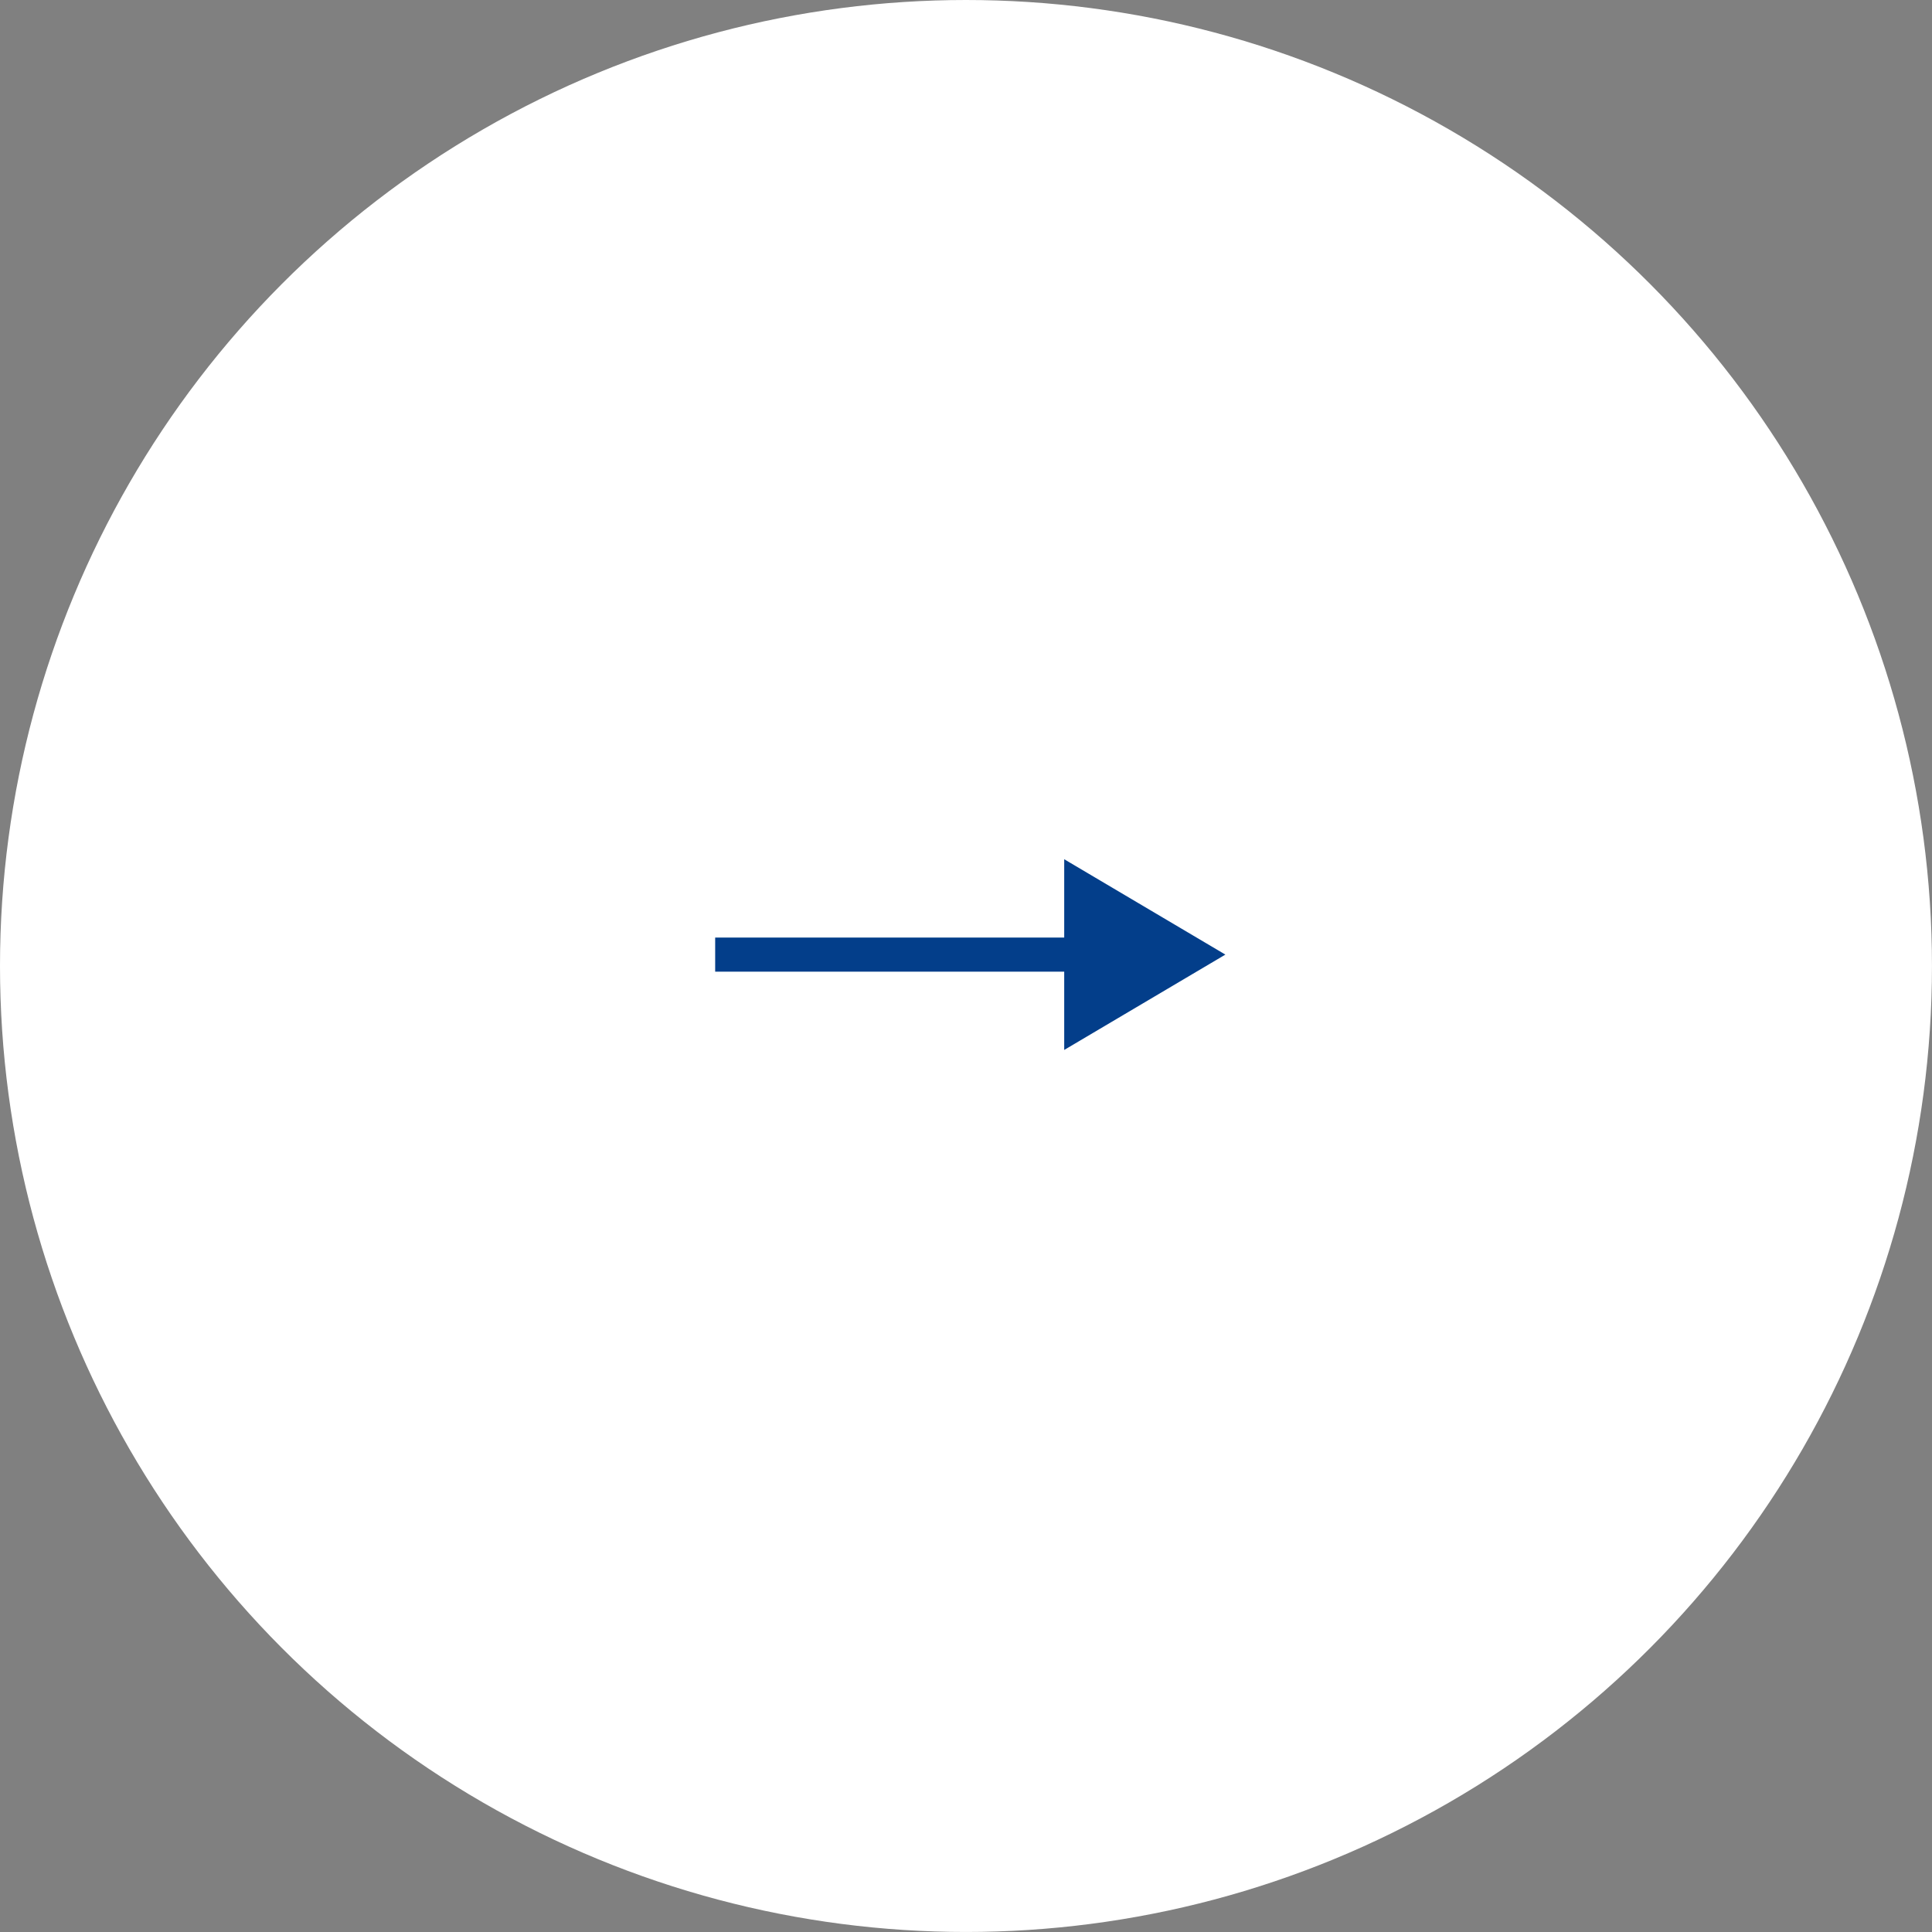 <?xml version="1.0" encoding="UTF-8"?>
<svg id="_レイヤー_1" data-name="レイヤー 1" xmlns="http://www.w3.org/2000/svg" viewBox="0 0 73.447 73.447">
  <rect x="0" y="0" width="73.447" height="73.447" fill="#808080" stroke="none"/>
  <defs>
    <style>
      .cls-1 {
        fill: #fff;
      }

      .cls-1, .cls-2 {
        stroke-width: 0px;
      }

      .cls-2 {
        fill: #033e8a;
      }
    </style>
  </defs>
  <circle class="cls-1" cx="36.723" cy="36.723" r="36.723"/>
  <path class="cls-2" d="M40.457,39.916v-2.978h-13.269v-1.295h13.269v-2.978l6.127,3.625-6.127,3.625Z"/>
</svg>